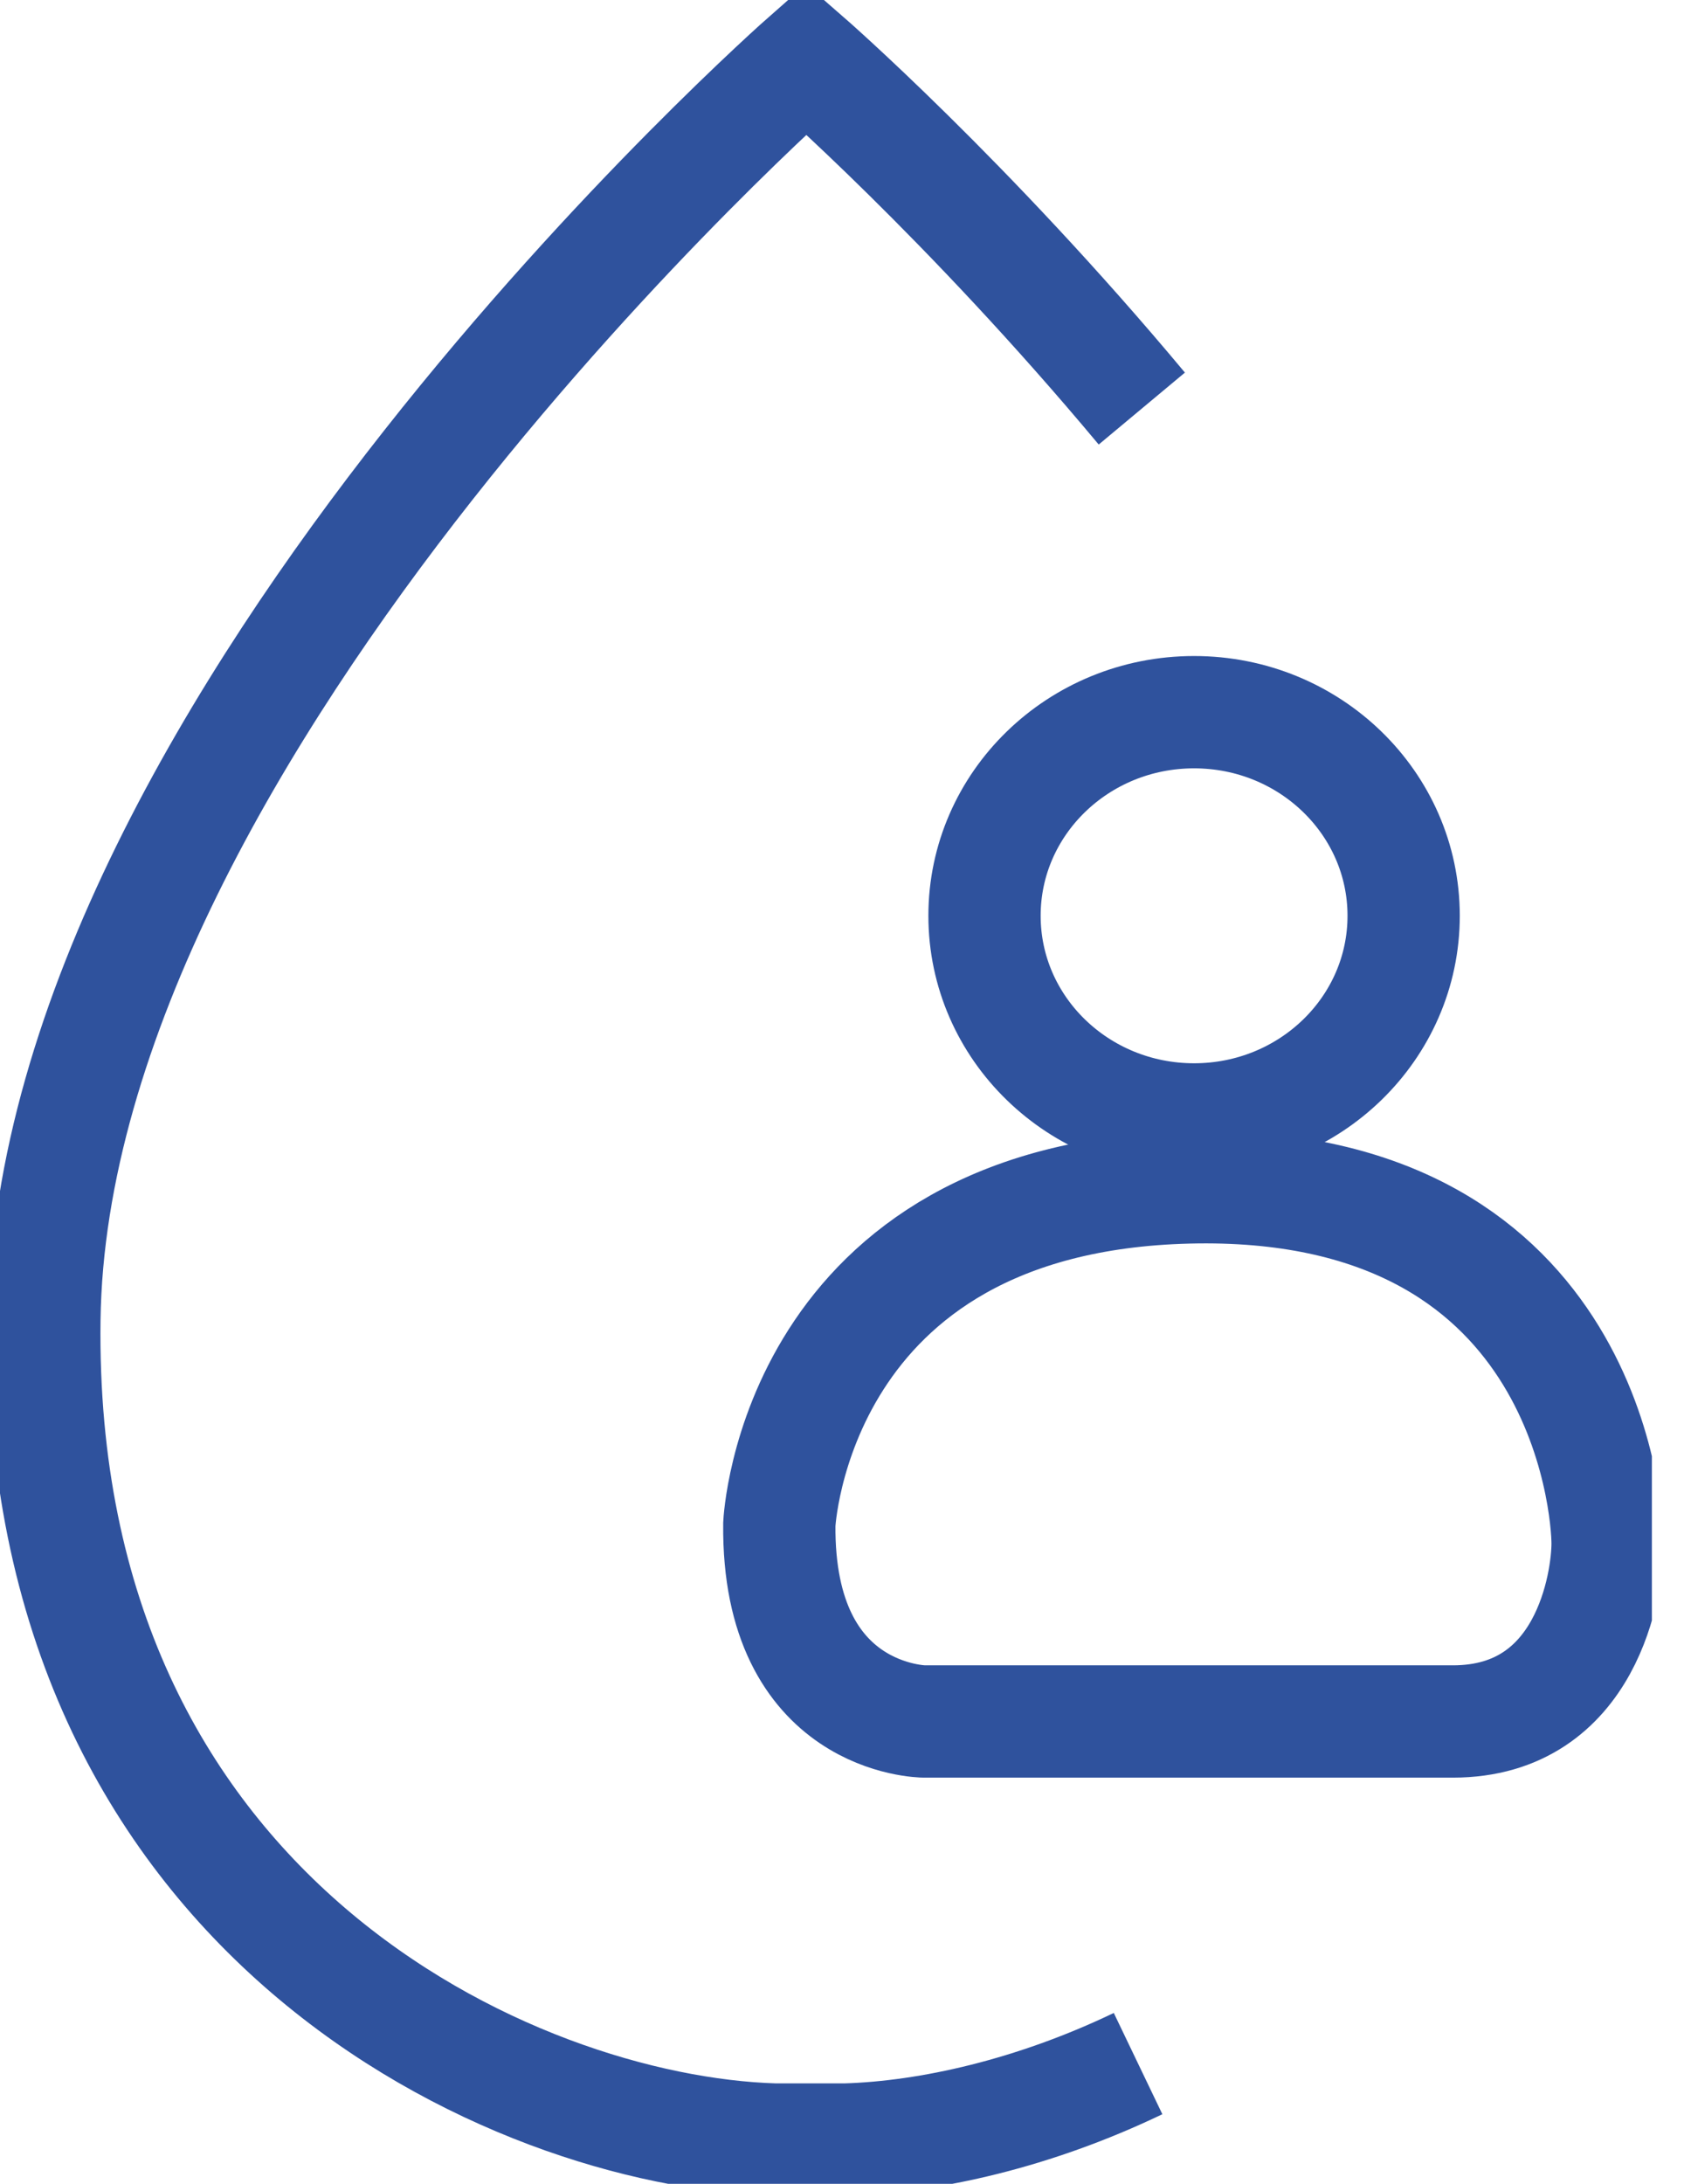 <svg width="27" height="35" viewBox="0 0 27 35" fill="none" xmlns="http://www.w3.org/2000/svg">
<g clip-path="url(#clip0_139_252)">
<path d="M18.247 33.073C16.578 33.874 14.897 34.25 13.562 34.29H12.417C8.219 34.163 0.585 30.717 0.712 21.146C0.84 11.575 12.925 0.944 12.925 0.944C12.925 0.944 15.506 3.191 18.307 6.548" stroke="#2F529D" stroke-width="1.8" stroke-miterlimit="10"/>
<path d="M19.145 17.941C21.001 17.941 22.505 16.48 22.505 14.677C22.505 12.875 21.001 11.414 19.145 11.414C17.289 11.414 15.785 12.875 15.785 14.677C15.785 16.48 17.289 17.941 19.145 17.941Z" stroke="#2F529D" stroke-width="1.8" stroke-miterlimit="10"/>
<path d="M12.495 24.429C12.495 24.429 12.735 19.185 19.056 19.031C25.376 18.877 25.775 24.121 25.775 24.738C25.775 25.354 25.456 27.59 23.295 27.59H14.815C14.815 27.59 12.464 27.577 12.495 24.429Z" stroke="#2F529D" stroke-width="1.8" stroke-miterlimit="10"/>
</g>
<defs>
<clipPath id="clip0_139_252">
<rect width="26.485" height="35" fill="white" transform="translate(0 0)"/>
</clipPath>
</defs>
</svg>
